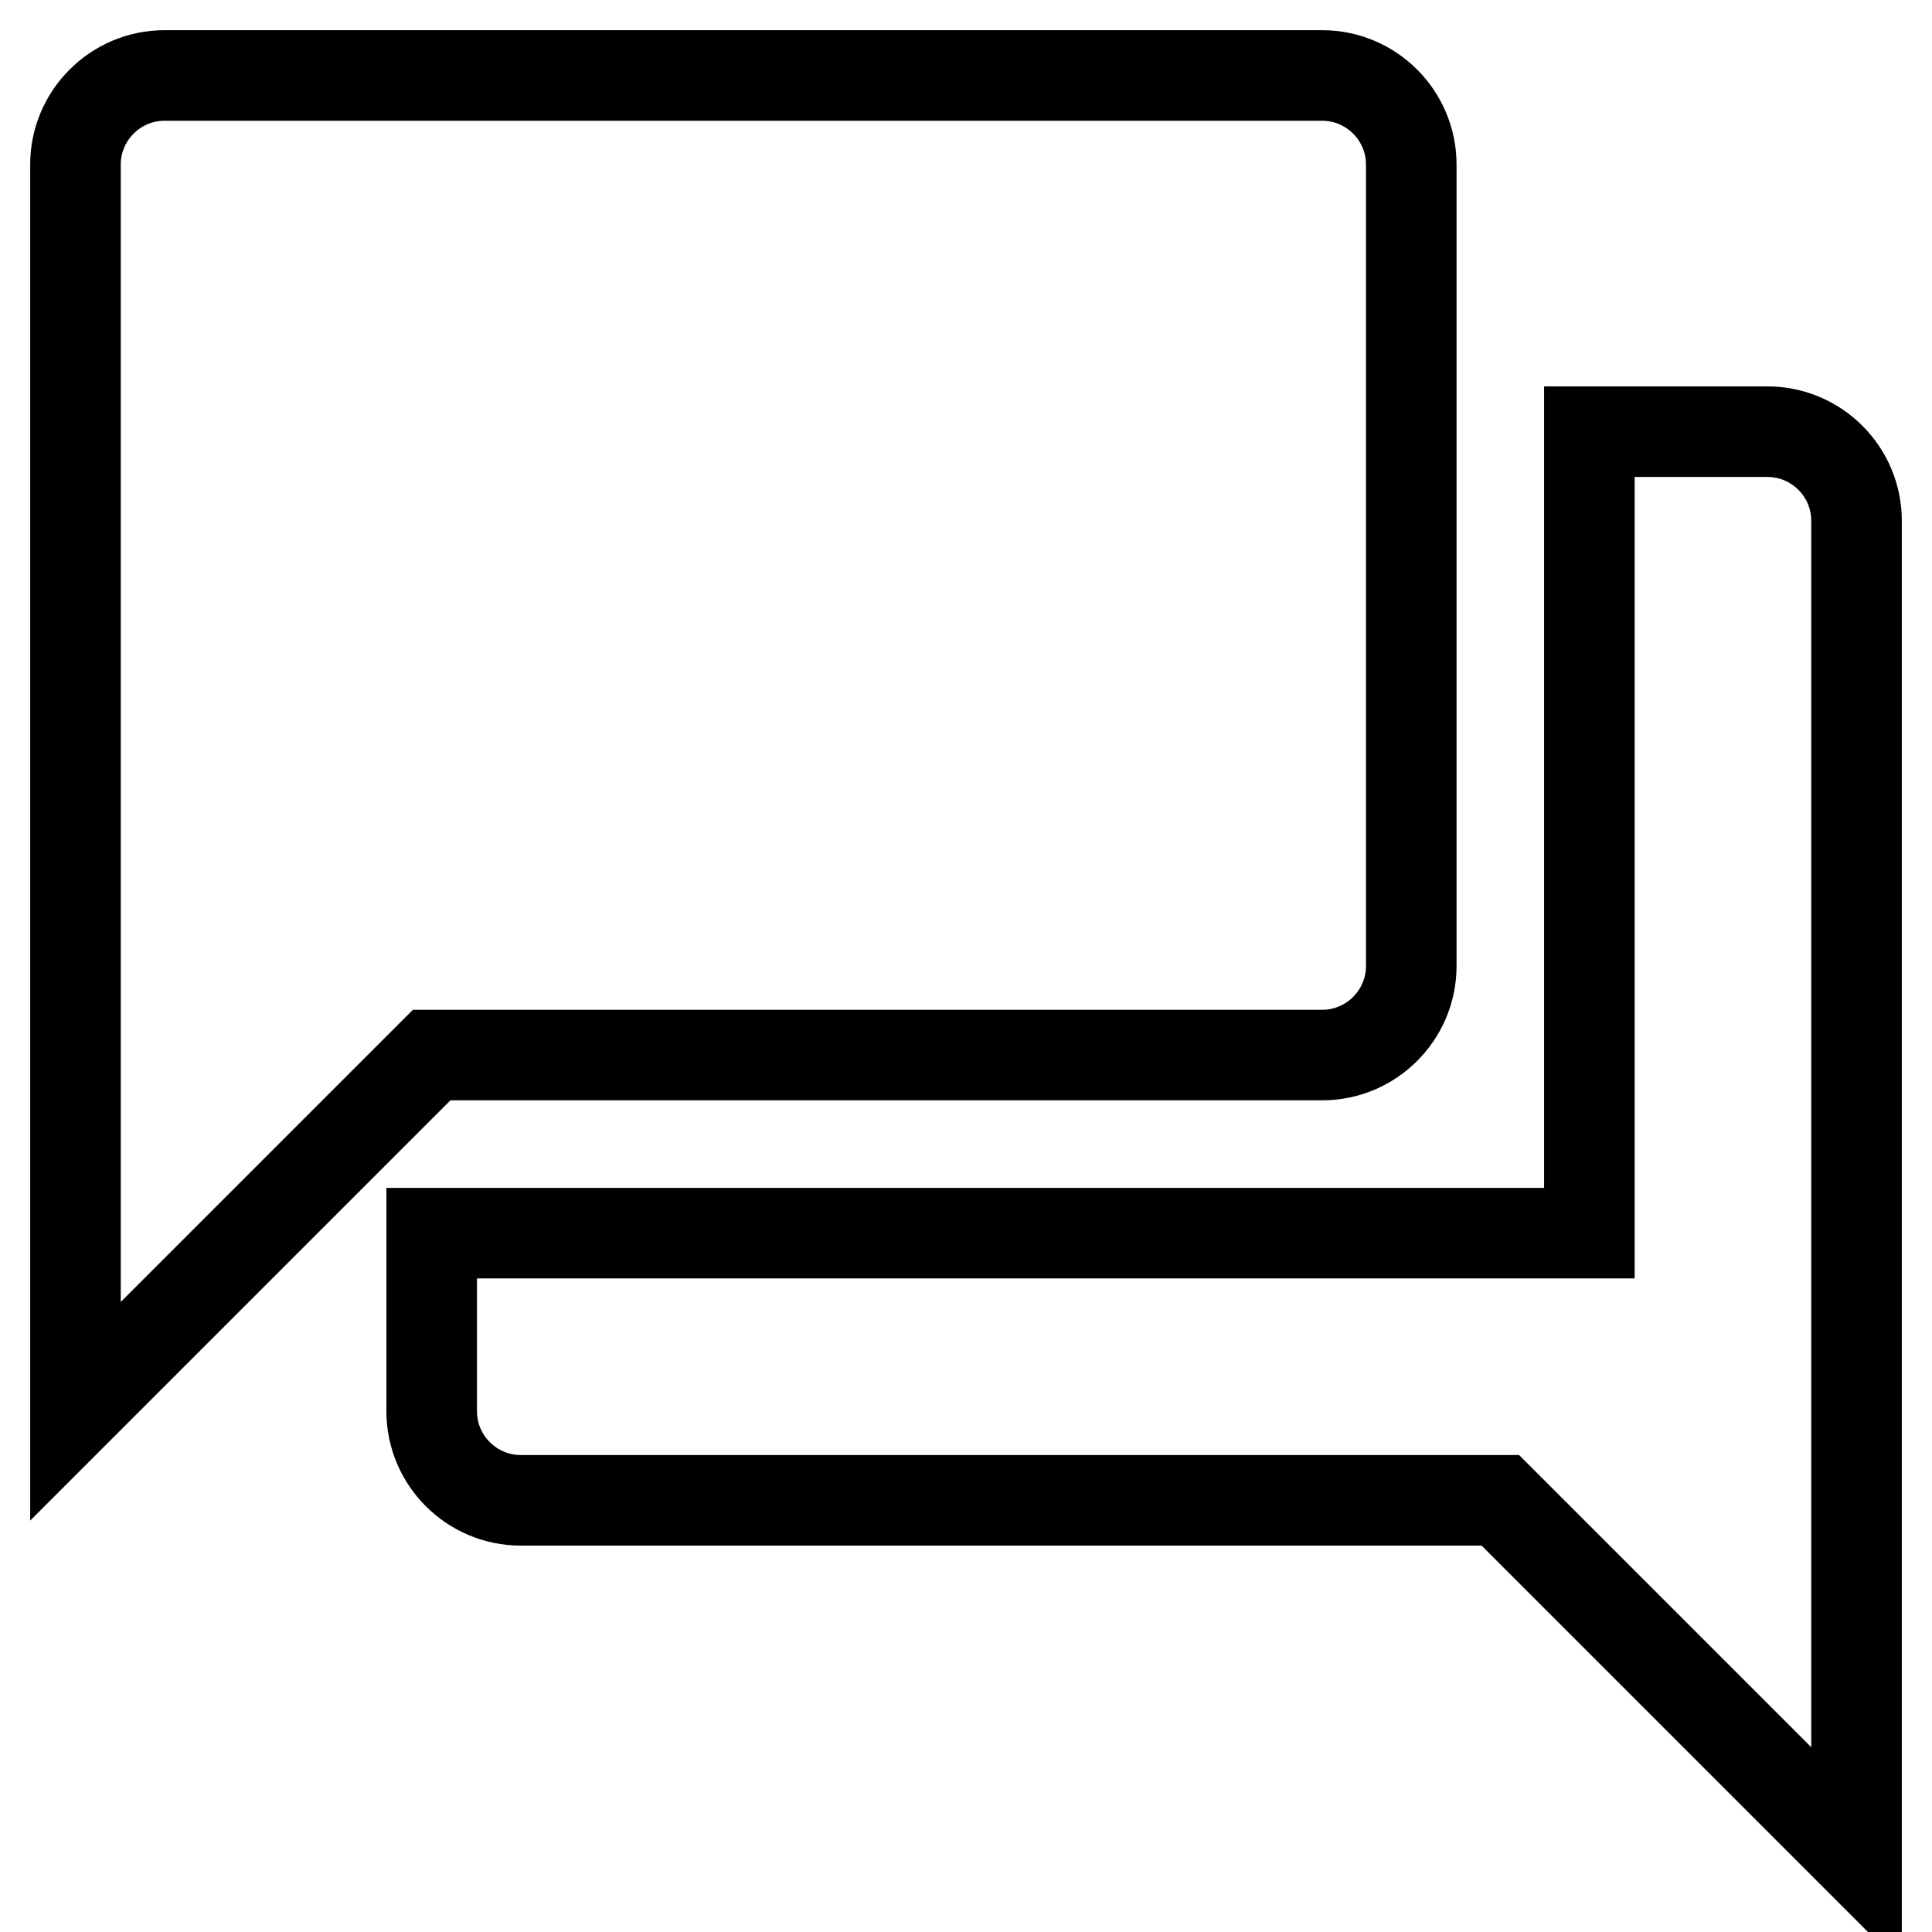 <?xml version="1.0" encoding="utf-8"?>
<!-- Svg Vector Icons : http://www.onlinewebfonts.com/icon -->
<!DOCTYPE svg PUBLIC "-//W3C//DTD SVG 1.1//EN" "http://www.w3.org/Graphics/SVG/1.1/DTD/svg11.dtd">
<svg version="1.1" xmlns="http://www.w3.org/2000/svg" xmlns:xlink="http://www.w3.org/1999/xlink" x="0px" y="0px" viewBox="0 0 256 256" enable-background="new 0 0 256 256" xml:space="preserve">
<g> <path stroke-width="12" fill-opacity="0" stroke="#000000"  d="M187,128V21.8c0-6.5-5.3-11.8-11.8-11.8H21.8C15.3,10,10,15.3,10,21.8V187l47.2-47.2h118 C181.7,139.8,187,134.5,187,128 M234.2,57.2h-23.6v106.2H57.2V187c0,6.5,5.3,11.8,11.8,11.8h129.8L246,246V69 C246,62.5,240.7,57.2,234.2,57.2z"/></g>
</svg>